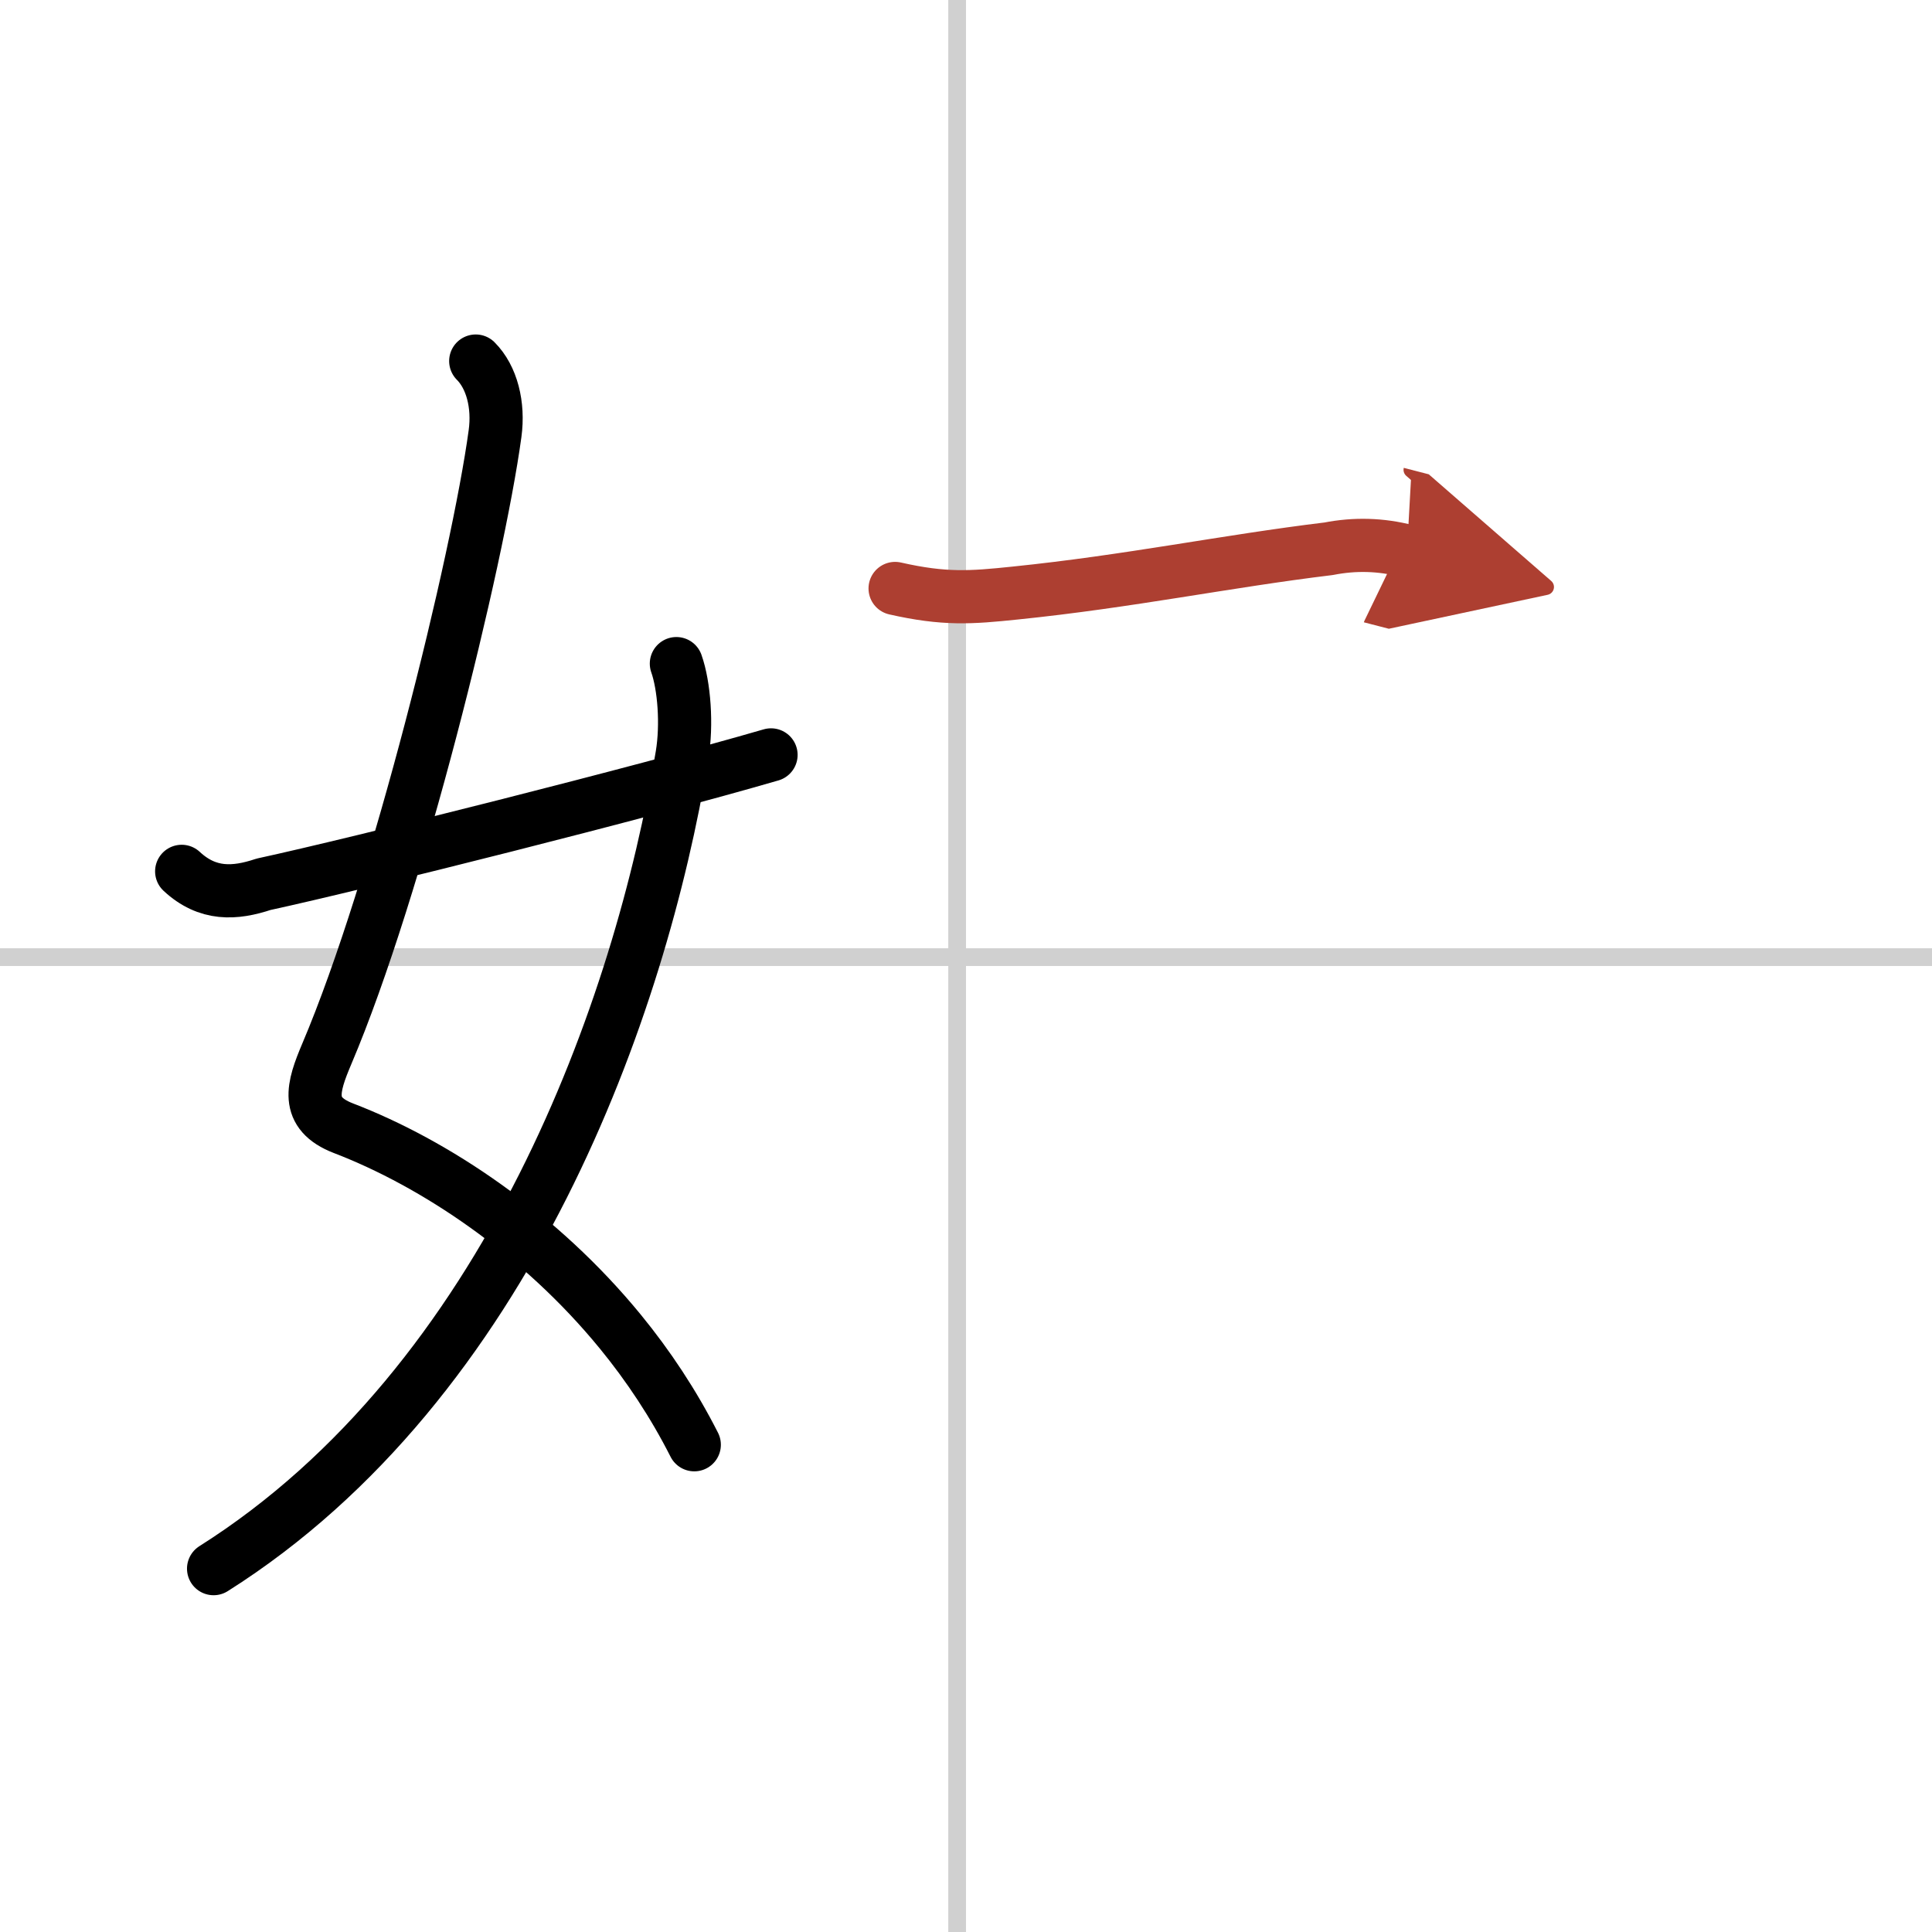 <svg width="400" height="400" viewBox="0 0 109 109" xmlns="http://www.w3.org/2000/svg"><defs><marker id="a" markerWidth="4" orient="auto" refX="1" refY="5" viewBox="0 0 10 10"><polyline points="0 0 10 5 0 10 1 5" fill="#ad3f31" stroke="#ad3f31"/></marker></defs><g fill="none" stroke="#000" stroke-linecap="round" stroke-linejoin="round" stroke-width="3"><rect width="100%" height="100%" fill="#fff" stroke="#fff"/><line x1="54" x2="54" y2="109" stroke="#d0d0d0" stroke-width="1"/><line x2="109" y1="54" y2="54" stroke="#d0d0d0" stroke-width="1"/><path d="m26.84 20.37c0.91 0.91 1.31 2.48 1.09 4.09-0.98 7.2-5.52 25.65-9.49 34.99-0.8 1.89-1.26 3.35 0.93 4.2 5.16 1.98 11.08 5.92 15.63 11.48 1.58 1.93 3 4.07 4.17 6.38"/><path d="m38.16 37.44c0.44 1.24 0.61 3.44 0.32 5.18-2.33 14.13-9.78 35.36-26.43 45.88"/><path d="m10.25 49.16c1.46 1.36 3 1.27 4.62 0.73 5.35-1.16 21.45-5.21 28.63-7.3"/><path d="m50.5 33.2c2.78 0.63 4.27 0.52 6.76 0.26 6.46-0.66 11.92-1.8 17.7-2.5 1.48-0.29 2.95-0.25 4.42 0.13" marker-end="url(#a)" stroke="#ad3f31"/></g></svg>

